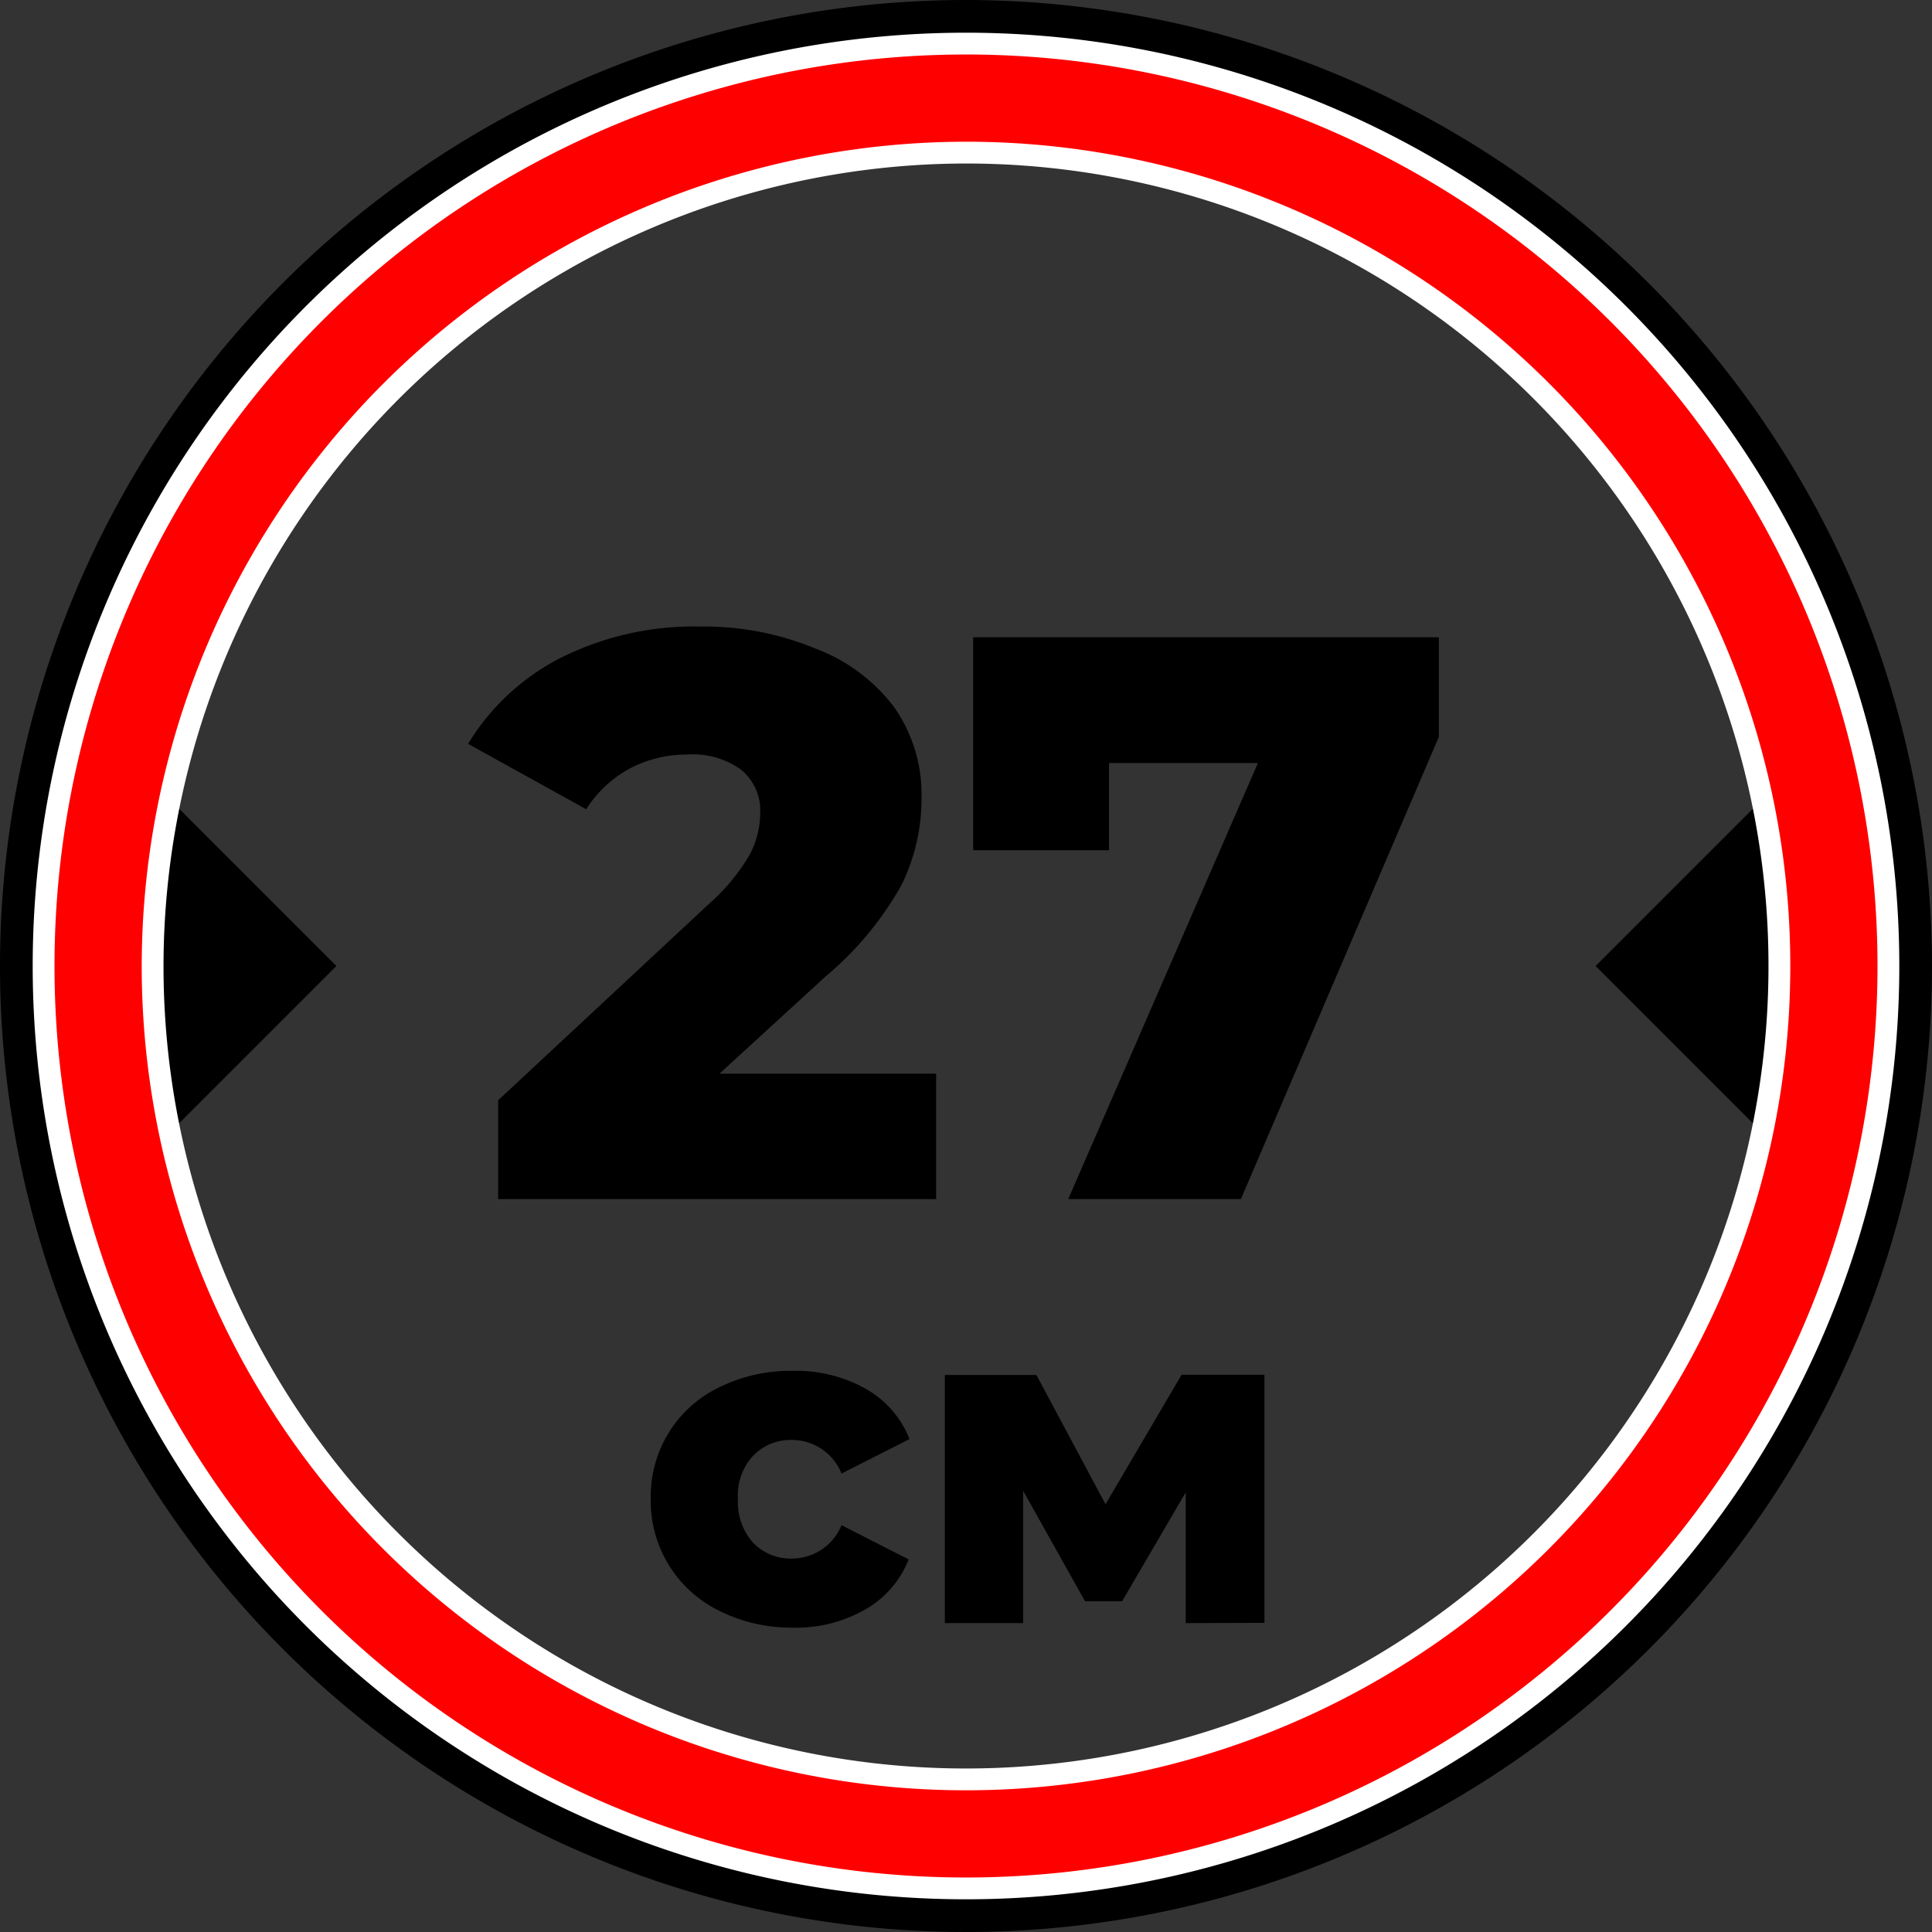 <?xml version="1.0" encoding="UTF-8"?> <svg xmlns="http://www.w3.org/2000/svg" viewBox="0 0 88.62 88.62"><rect x="0" y="0" width="88.62" height="88.62" fill="#333333" stroke="none"/> <defs> <style>.cls-1{fill:red;stroke:#fff;stroke-miterlimit:10;}</style> </defs> <title>27600</title> <g id="Слой_2" data-name="Слой 2"> <g id="Слой_1-2" data-name="Слой 1"> <polygon points="15.43 44.31 6.93 52.81 6.93 35.81 15.43 44.31"></polygon> <path d="M44.31,2A42.31,42.31,0,1,1,2,44.31,42.31,42.31,0,0,1,44.31,2m0-2A44.31,44.31,0,1,0,88.62,44.31,44.36,44.36,0,0,0,44.31,0Z"></path> <path d="M42.94,49.25V55H22.85V50.47l9.66-9a9.19,9.19,0,0,0,1.88-2.27,4.12,4.12,0,0,0,.48-1.9A2.42,2.42,0,0,0,34,35.31a3.79,3.79,0,0,0-2.47-.7,5.6,5.6,0,0,0-2.64.64,5.42,5.42,0,0,0-2,1.87l-5.42-3a10.62,10.62,0,0,1,4.24-3.94,13.64,13.64,0,0,1,6.45-1.44,13.28,13.28,0,0,1,5.22,1A8.06,8.06,0,0,1,41,32.42a6.94,6.94,0,0,1,1.27,4.14,9,9,0,0,1-.9,4,15,15,0,0,1-3.49,4.22L33,49.25Z"></path> <path d="M66,29.23V33.8L56.92,55H49l8.7-20H50.87v4H44.64V29.23Z"></path> <path d="M33,73.89a5.6,5.6,0,0,1-3.15-5.15A5.54,5.54,0,0,1,33,63.63a7.4,7.4,0,0,1,3.38-.75,6.49,6.49,0,0,1,3.34.83,4.55,4.55,0,0,1,2,2.3L38.6,67.59a2.45,2.45,0,0,0-2.27-1.54,2.38,2.38,0,0,0-1.78.72,2.67,2.67,0,0,0-.7,2,2.78,2.78,0,0,0,.7,2,2.38,2.38,0,0,0,1.78.72,2.46,2.46,0,0,0,2.27-1.53l3.08,1.57a4.55,4.55,0,0,1-2,2.3,6.39,6.39,0,0,1-3.34.83A7.4,7.4,0,0,1,33,73.89Z"></path> <path d="M54.39,74.45v-6l-2.92,5h-1.7l-2.84-5.07v6.07H43.34V63.07h4.2L50.71,69l3.49-5.94H58l0,11.38Z"></path> <polygon points="81.69 35.81 81.69 52.81 73.19 44.31 81.69 35.81"></polygon> <path class="cls-1" d="M44.31,7A37.31,37.31,0,1,1,7,44.31,37.36,37.36,0,0,1,44.31,7m0-5A42.31,42.31,0,1,0,86.62,44.31,42.31,42.31,0,0,0,44.31,2Z"></path> </g> </g> </svg> 